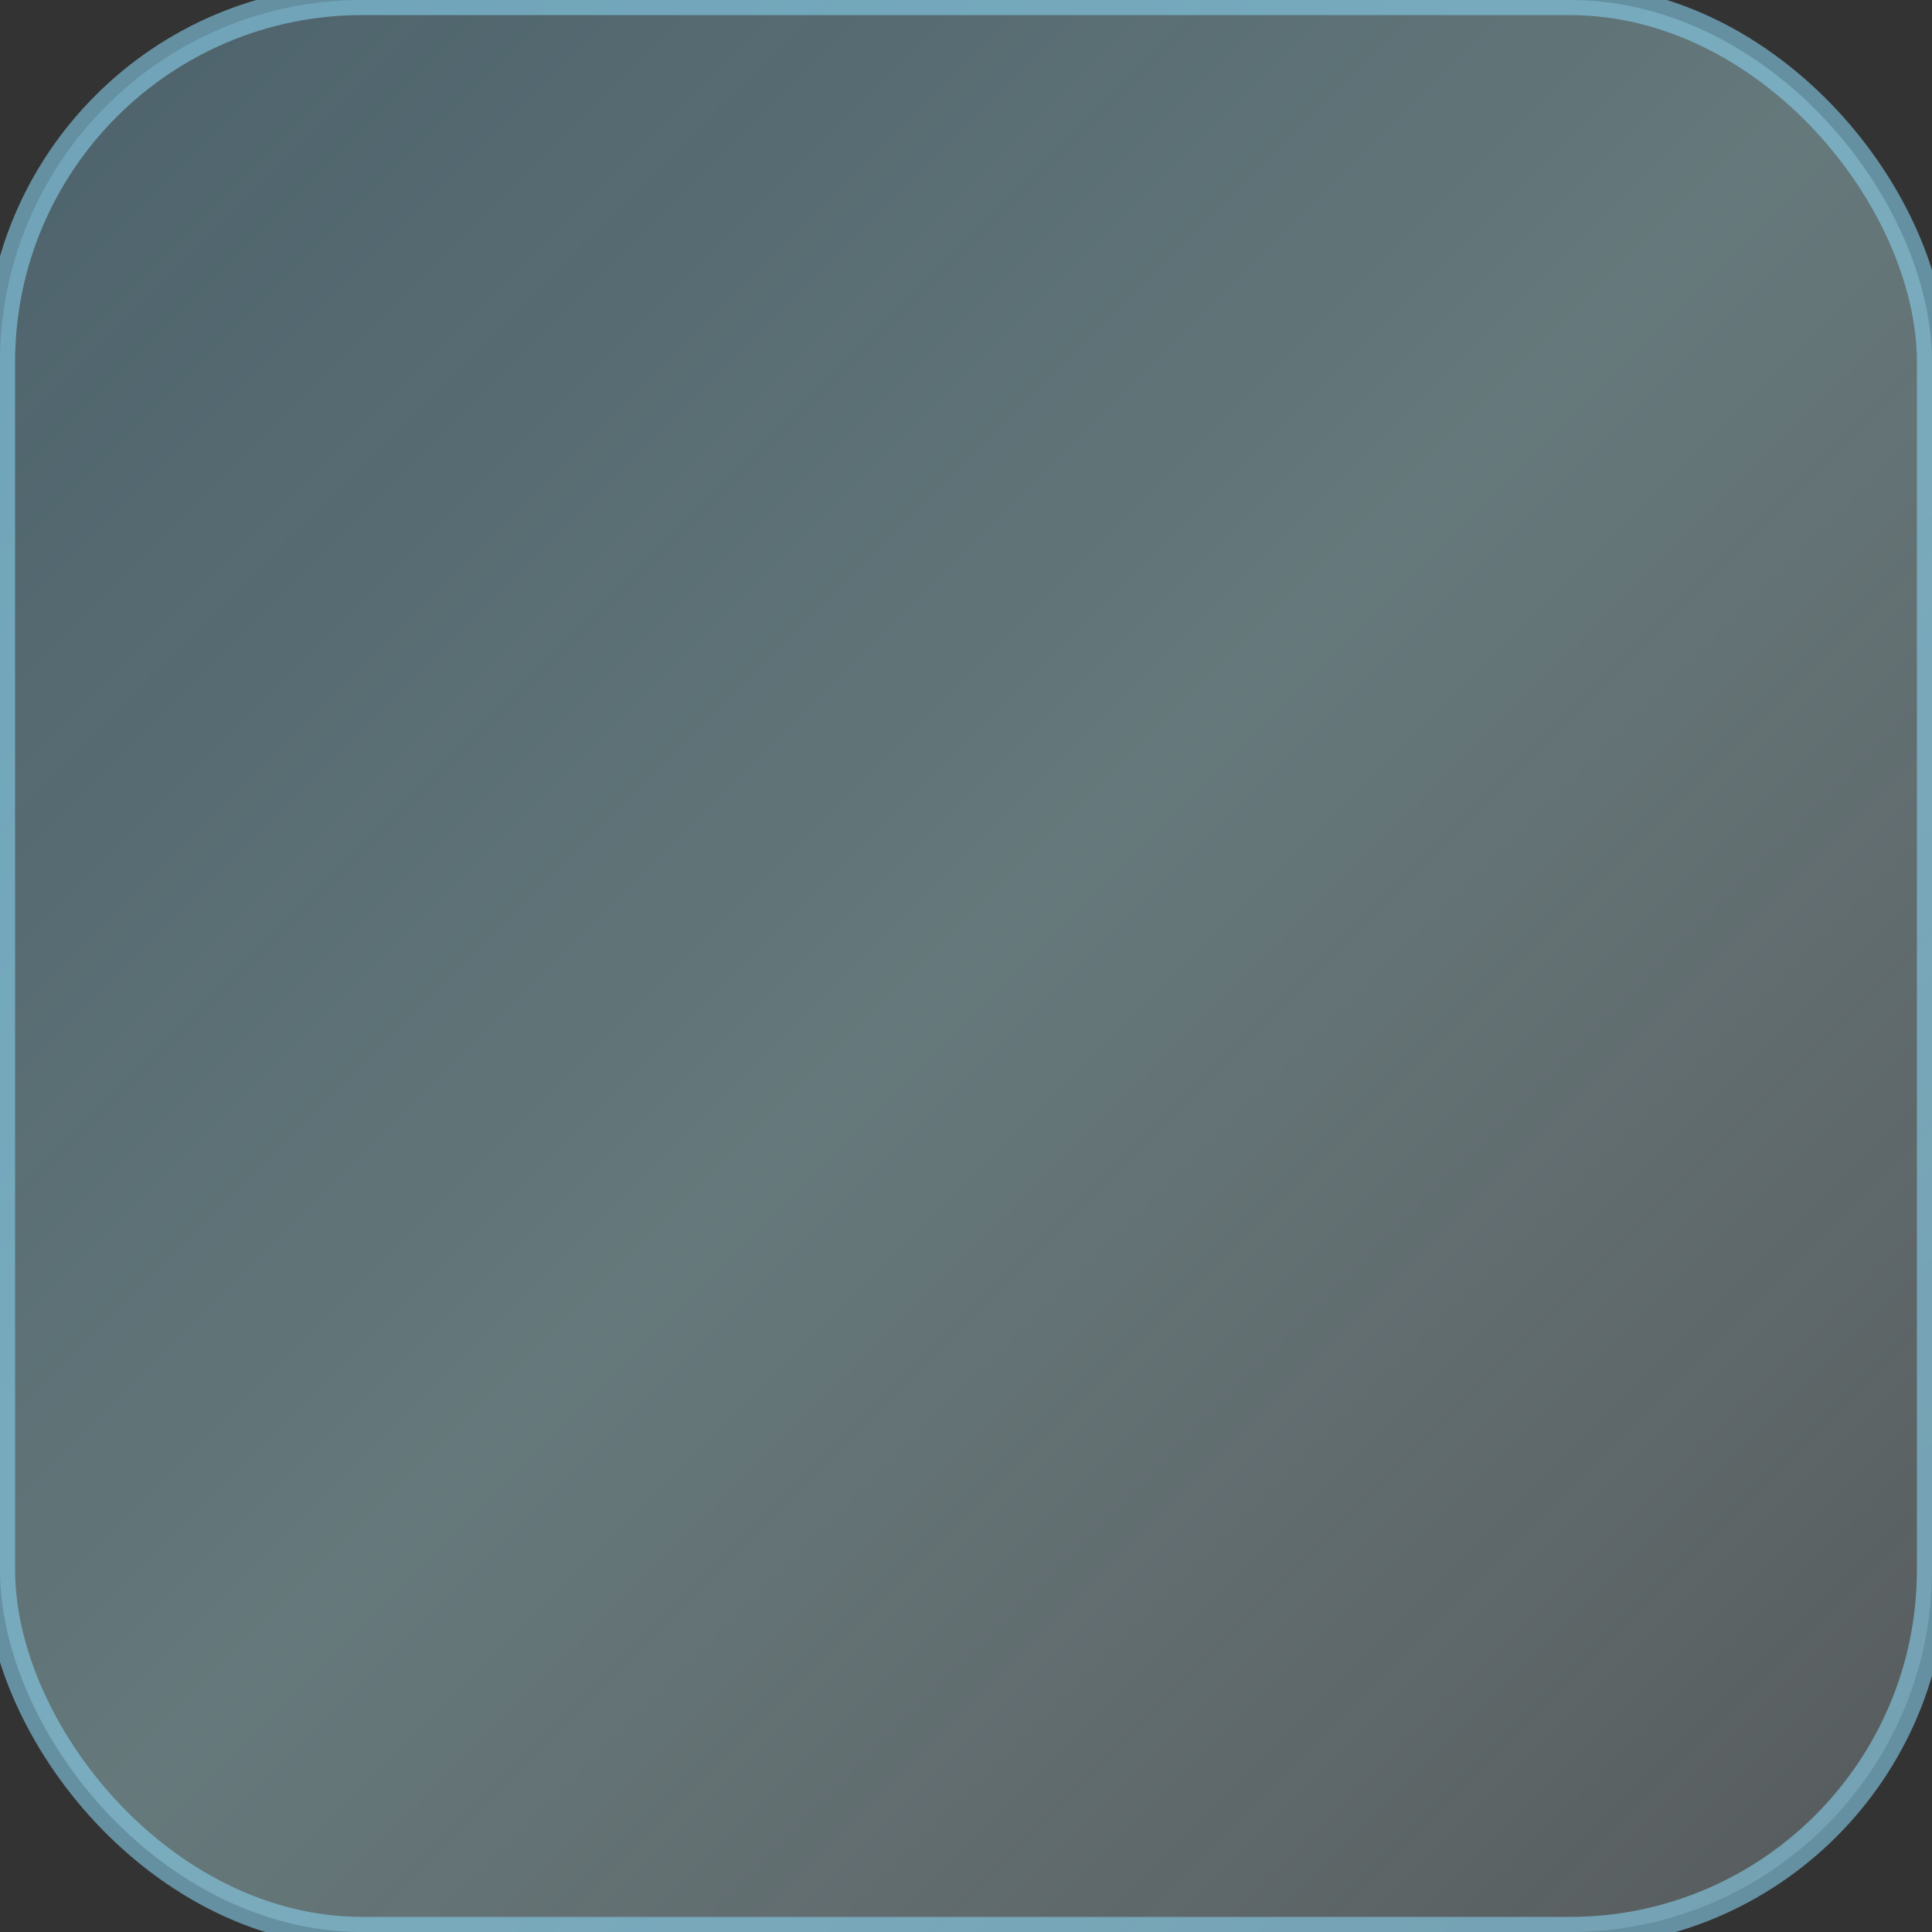 <svg width="32" height="32" viewBox="0 0 32 32" fill="none" xmlns="http://www.w3.org/2000/svg">
  <rect x="0" y="0" width="32" height="32" fill="#333333" stroke="none"/>
  <defs>
    <linearGradient id="glassGradient" x1="0%" y1="0%" x2="100%" y2="100%">
      <stop offset="0%" style="stop-color:#87CEEB;stop-opacity:0.3" />
      <stop offset="50%" style="stop-color:#B0E0E6;stop-opacity:0.4" />
      <stop offset="100%" style="stop-color:#E0F6FF;stop-opacity:0.2" />
    </linearGradient>
  </defs>
  <rect width="32" height="32" rx="6" fill="url(#glassGradient)" stroke="#87CEEB" stroke-width="0.5" stroke-opacity="0.6"/>
</svg>
